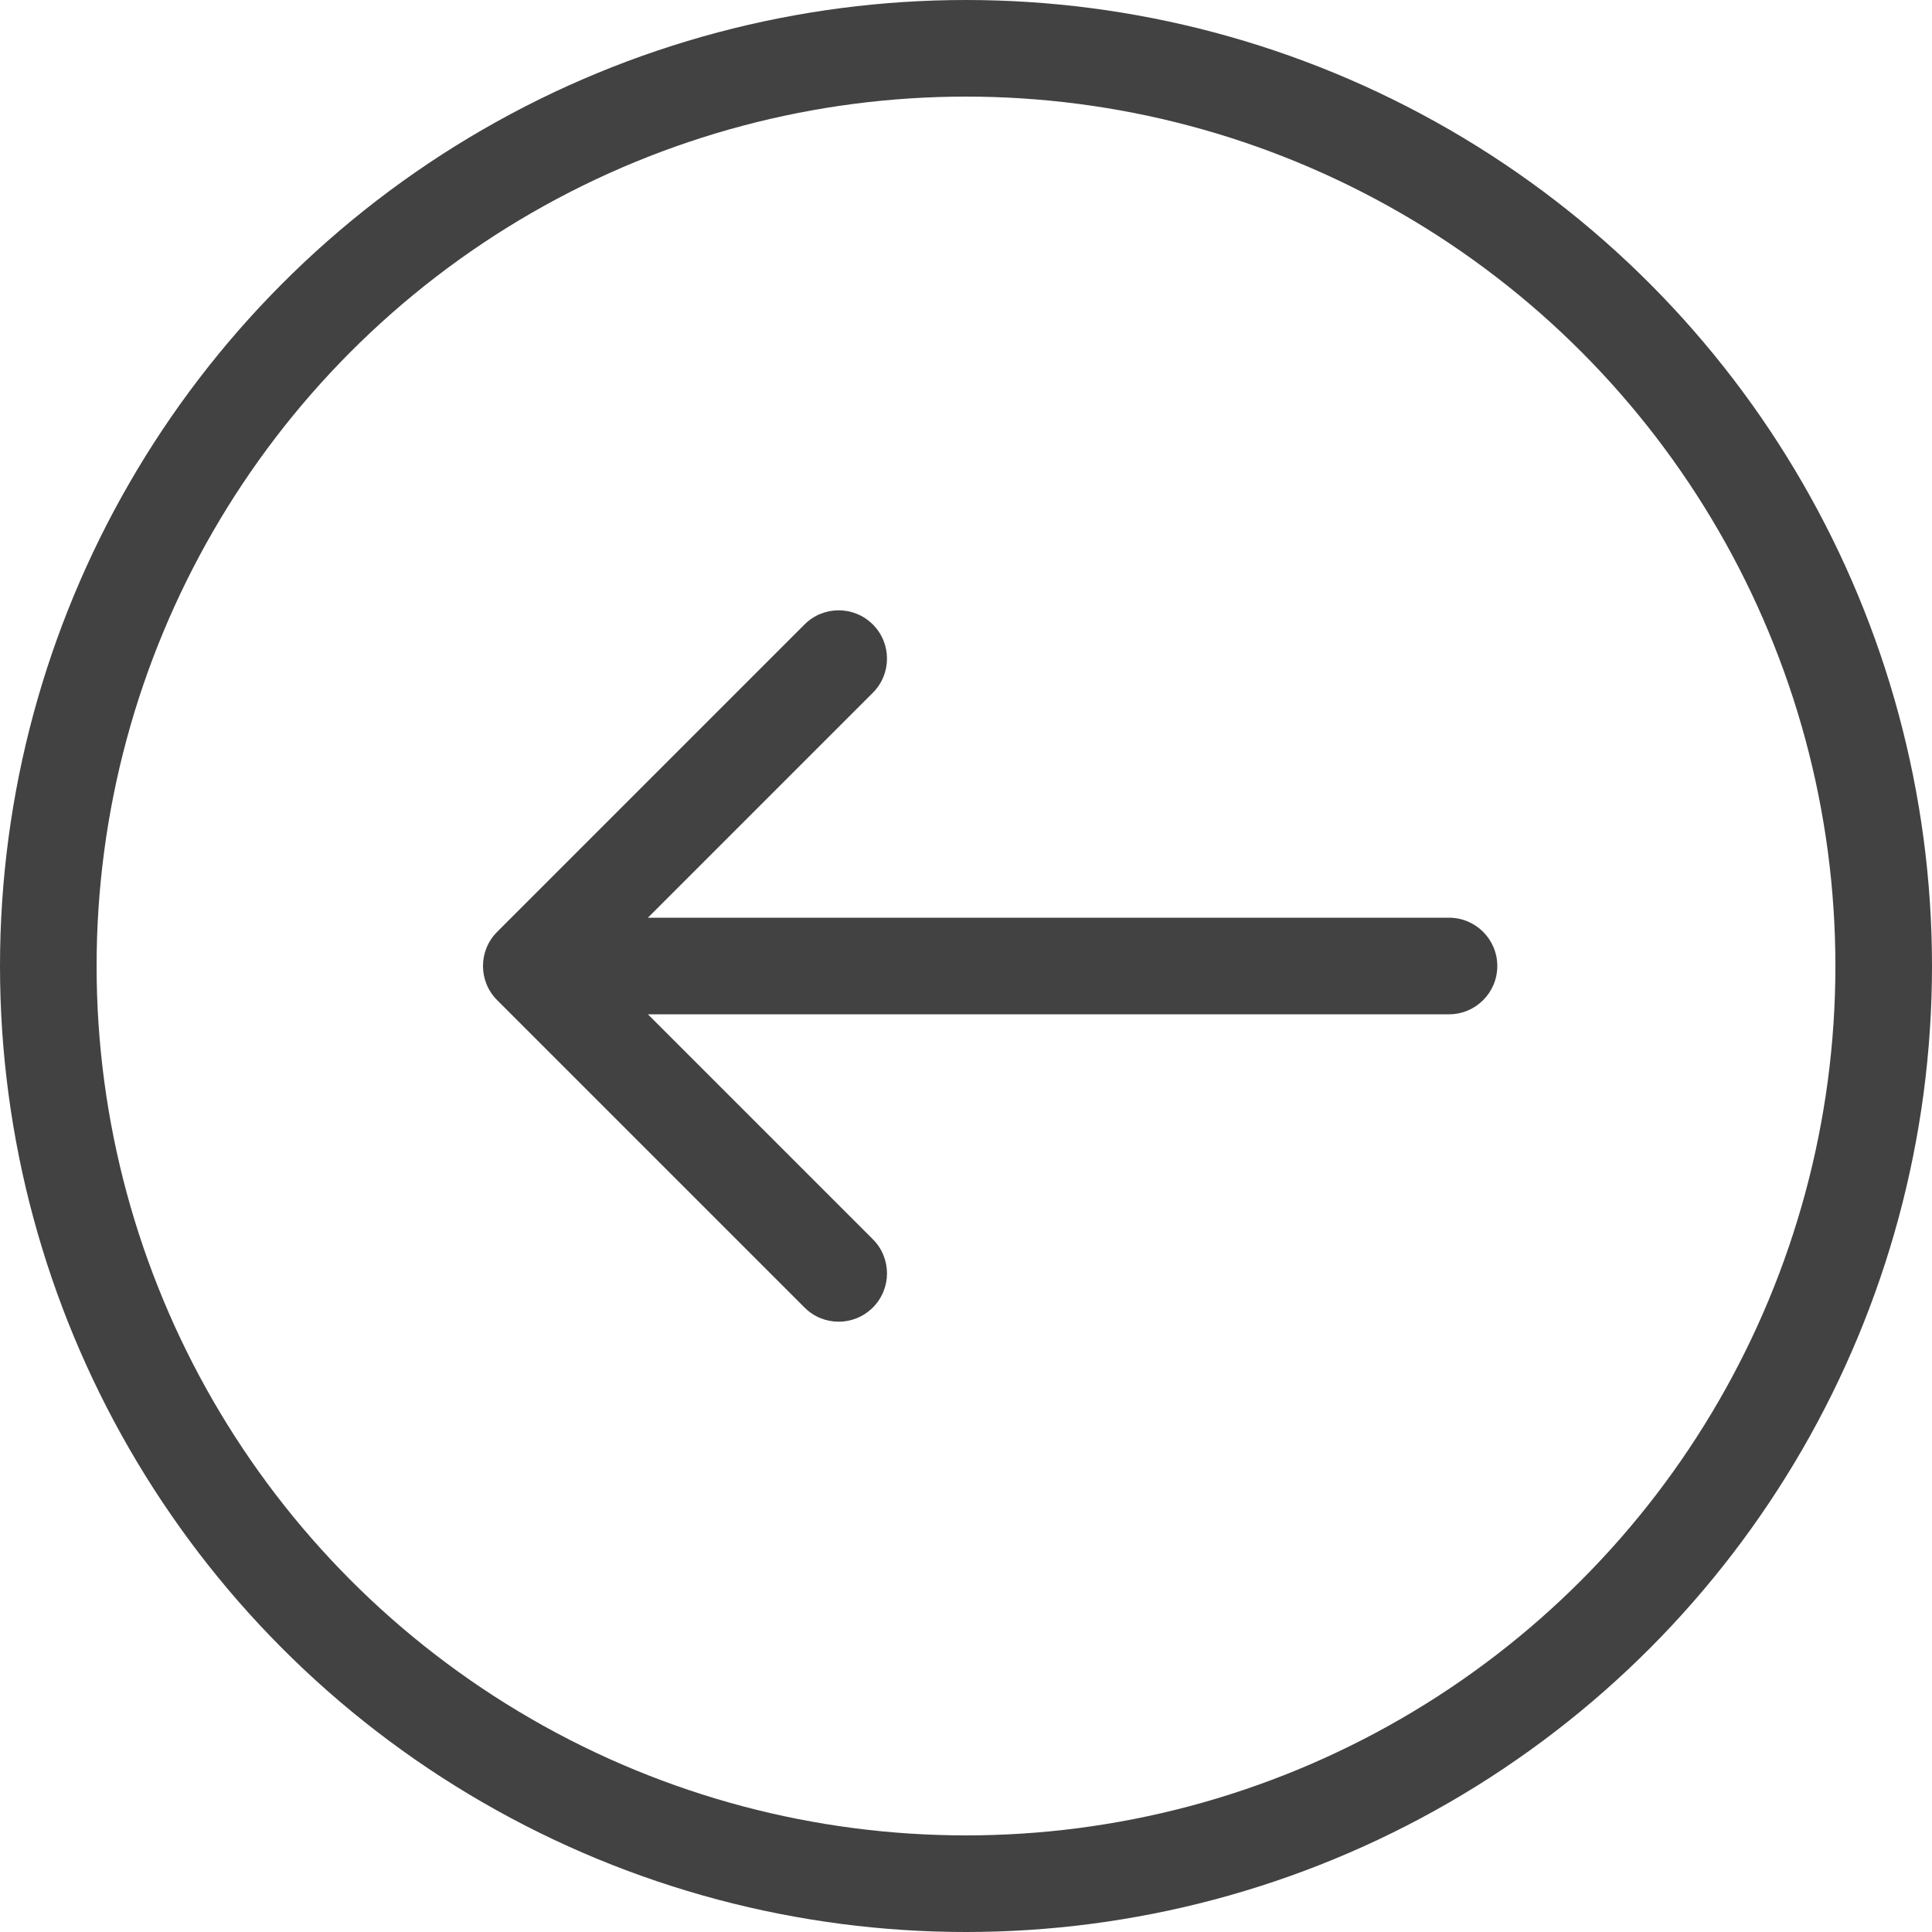 <?xml version="1.0" encoding="UTF-8"?> <svg xmlns="http://www.w3.org/2000/svg" width="40" height="40" viewBox="0 0 40 40" fill="none"><circle cx="20" cy="20" r="19" stroke="#424242" stroke-width="2"></circle><path d="M30 21C30.552 21 31 20.552 31 20C31 19.448 30.552 19 30 19V21ZM10.293 19.293C9.902 19.683 9.902 20.317 10.293 20.707L16.657 27.071C17.047 27.462 17.68 27.462 18.071 27.071C18.462 26.68 18.462 26.047 18.071 25.657L12.414 20L18.071 14.343C18.462 13.953 18.462 13.319 18.071 12.929C17.68 12.538 17.047 12.538 16.657 12.929L10.293 19.293ZM30 19L11 19V21L30 21V19Z" fill="#424242"></path></svg> 